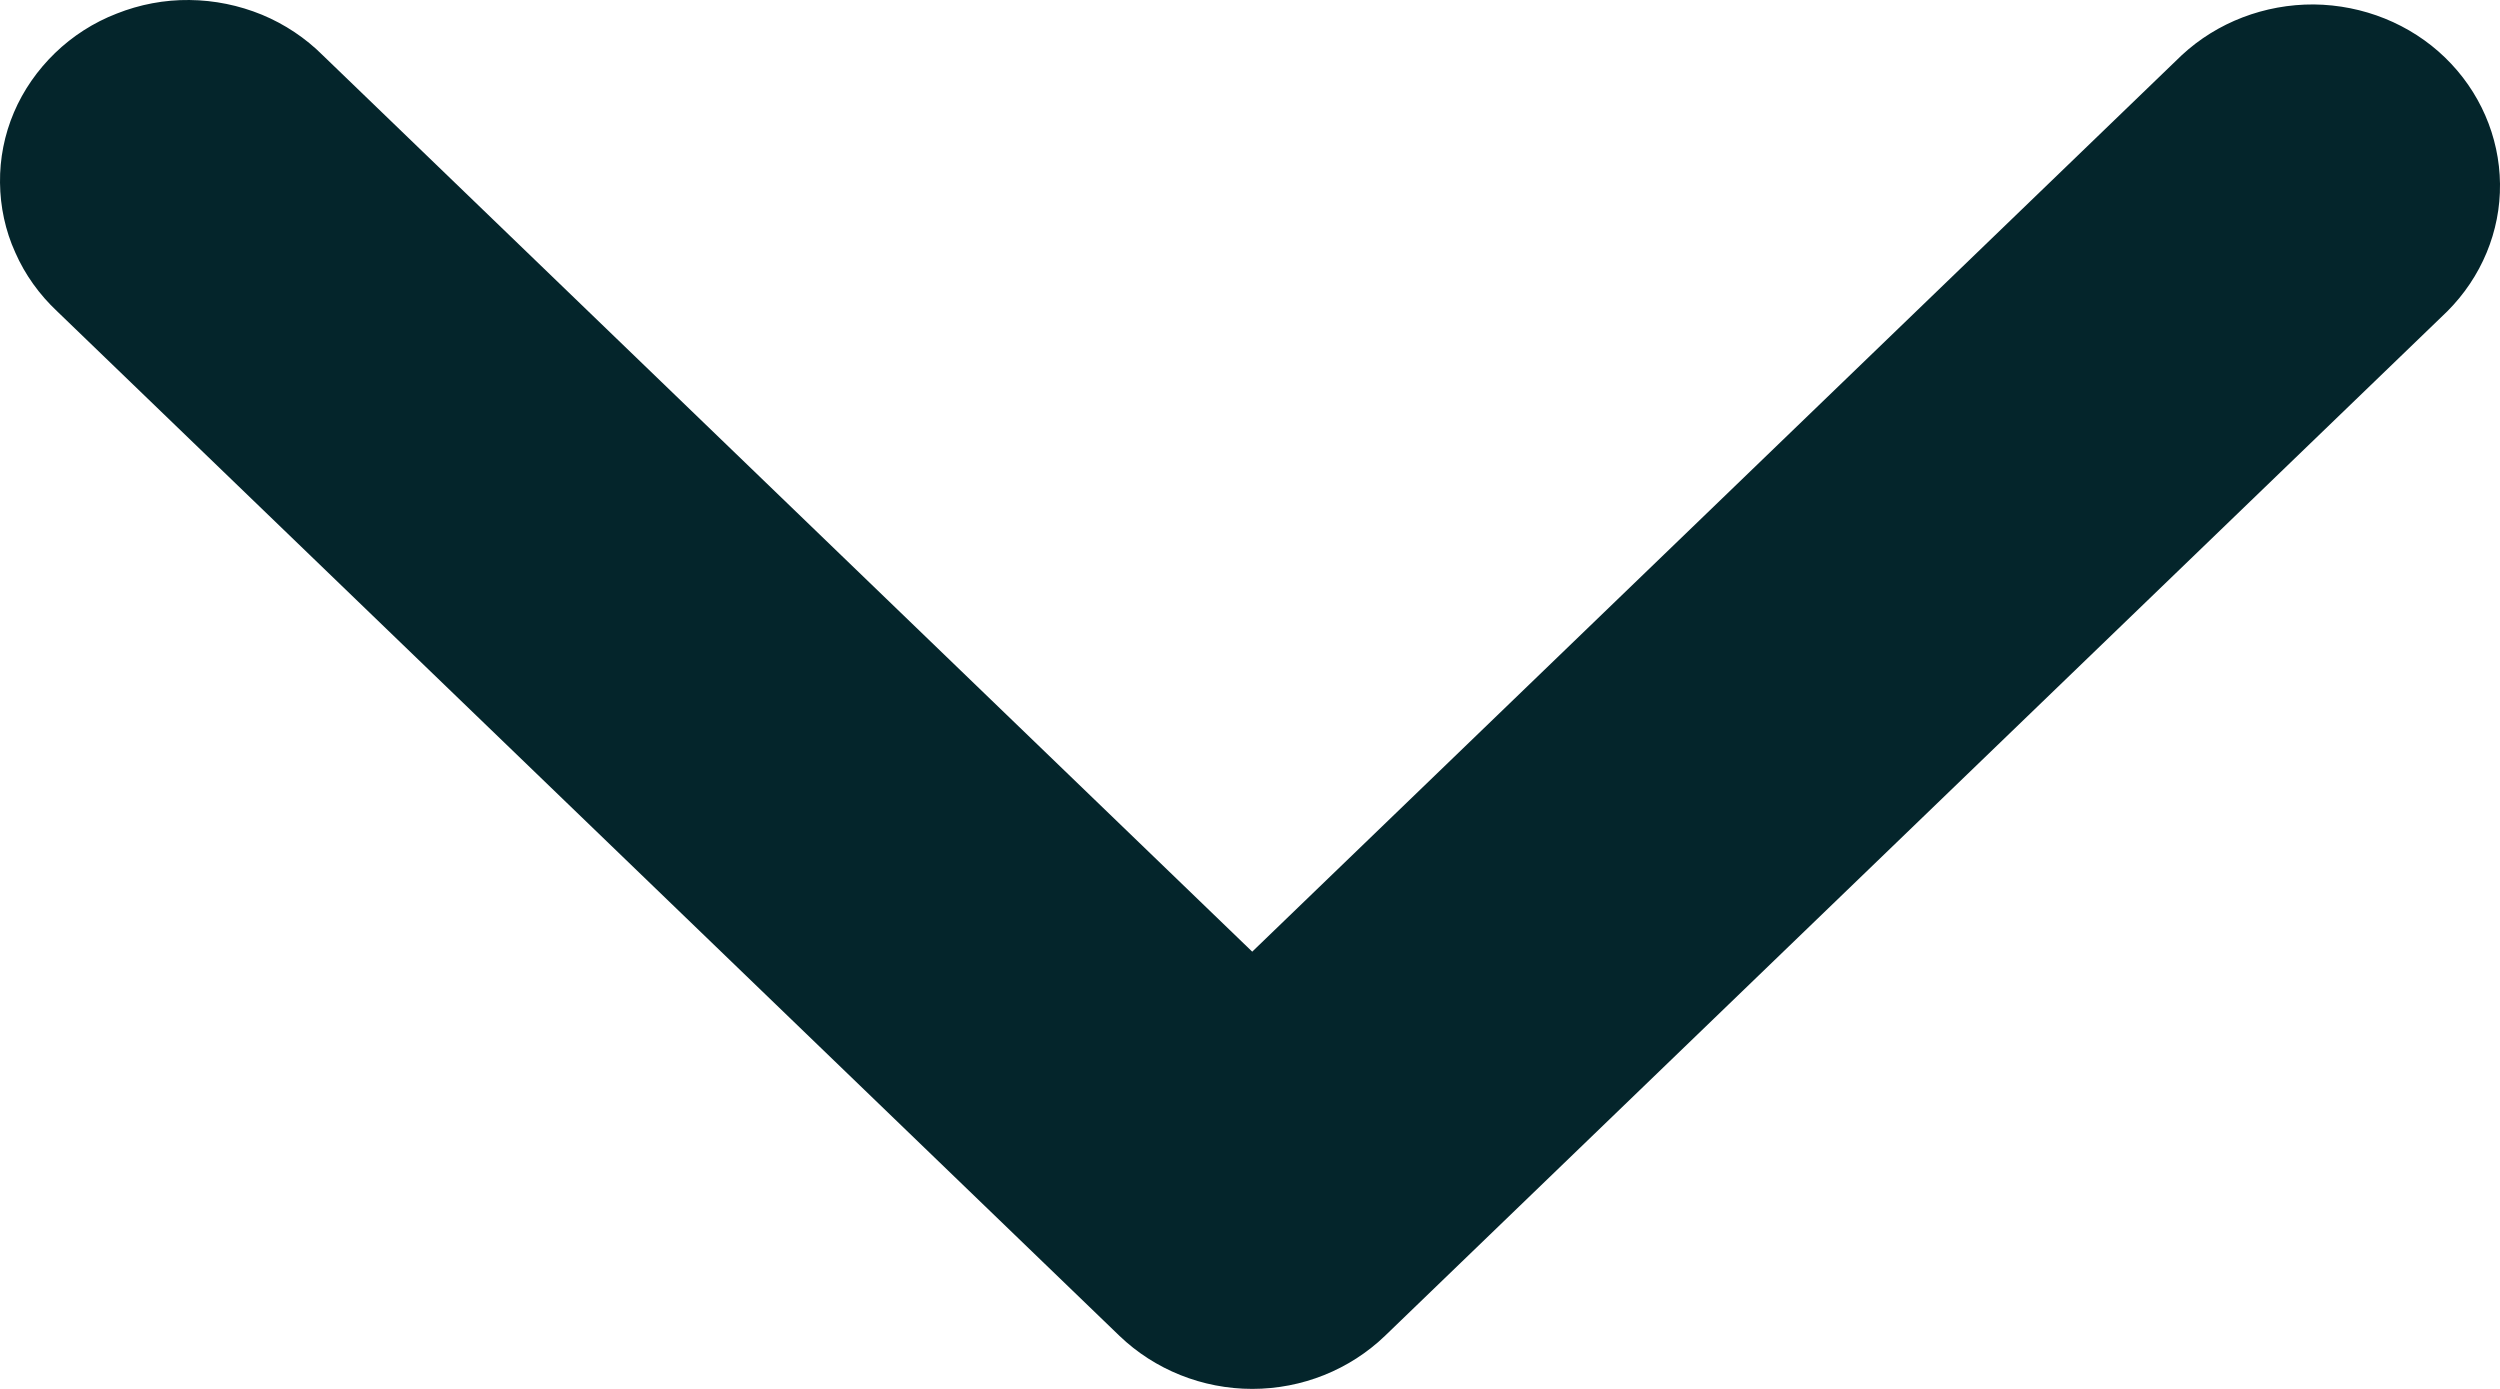 <svg width="9" height="5" viewBox="0 0 9 5" fill="none" xmlns="http://www.w3.org/2000/svg">
<path fill-rule="evenodd" clip-rule="evenodd" d="M4.986 4.809C4.859 4.931 4.688 5 4.508 5C4.329 5 4.157 4.931 4.03 4.809L0.206 1.121C0.142 1.061 0.09 0.989 0.055 0.909C0.019 0.83 0.001 0.744 2.55226e-05 0.658C-0.001 0.571 0.016 0.485 0.05 0.405C0.084 0.325 0.135 0.252 0.198 0.191C0.261 0.13 0.337 0.081 0.42 0.049C0.503 0.016 0.592 -0.001 0.682 2.46164e-05C0.772 0.001 0.86 0.019 0.943 0.053C1.025 0.087 1.1 0.137 1.162 0.199L4.508 3.426L7.854 0.199C7.982 0.08 8.153 0.015 8.33 0.016C8.507 0.018 8.677 0.086 8.802 0.207C8.927 0.328 8.998 0.491 9 0.662C9.002 0.833 8.933 0.998 8.81 1.121L4.986 4.809Z" fill="#04252B"/>
</svg>
